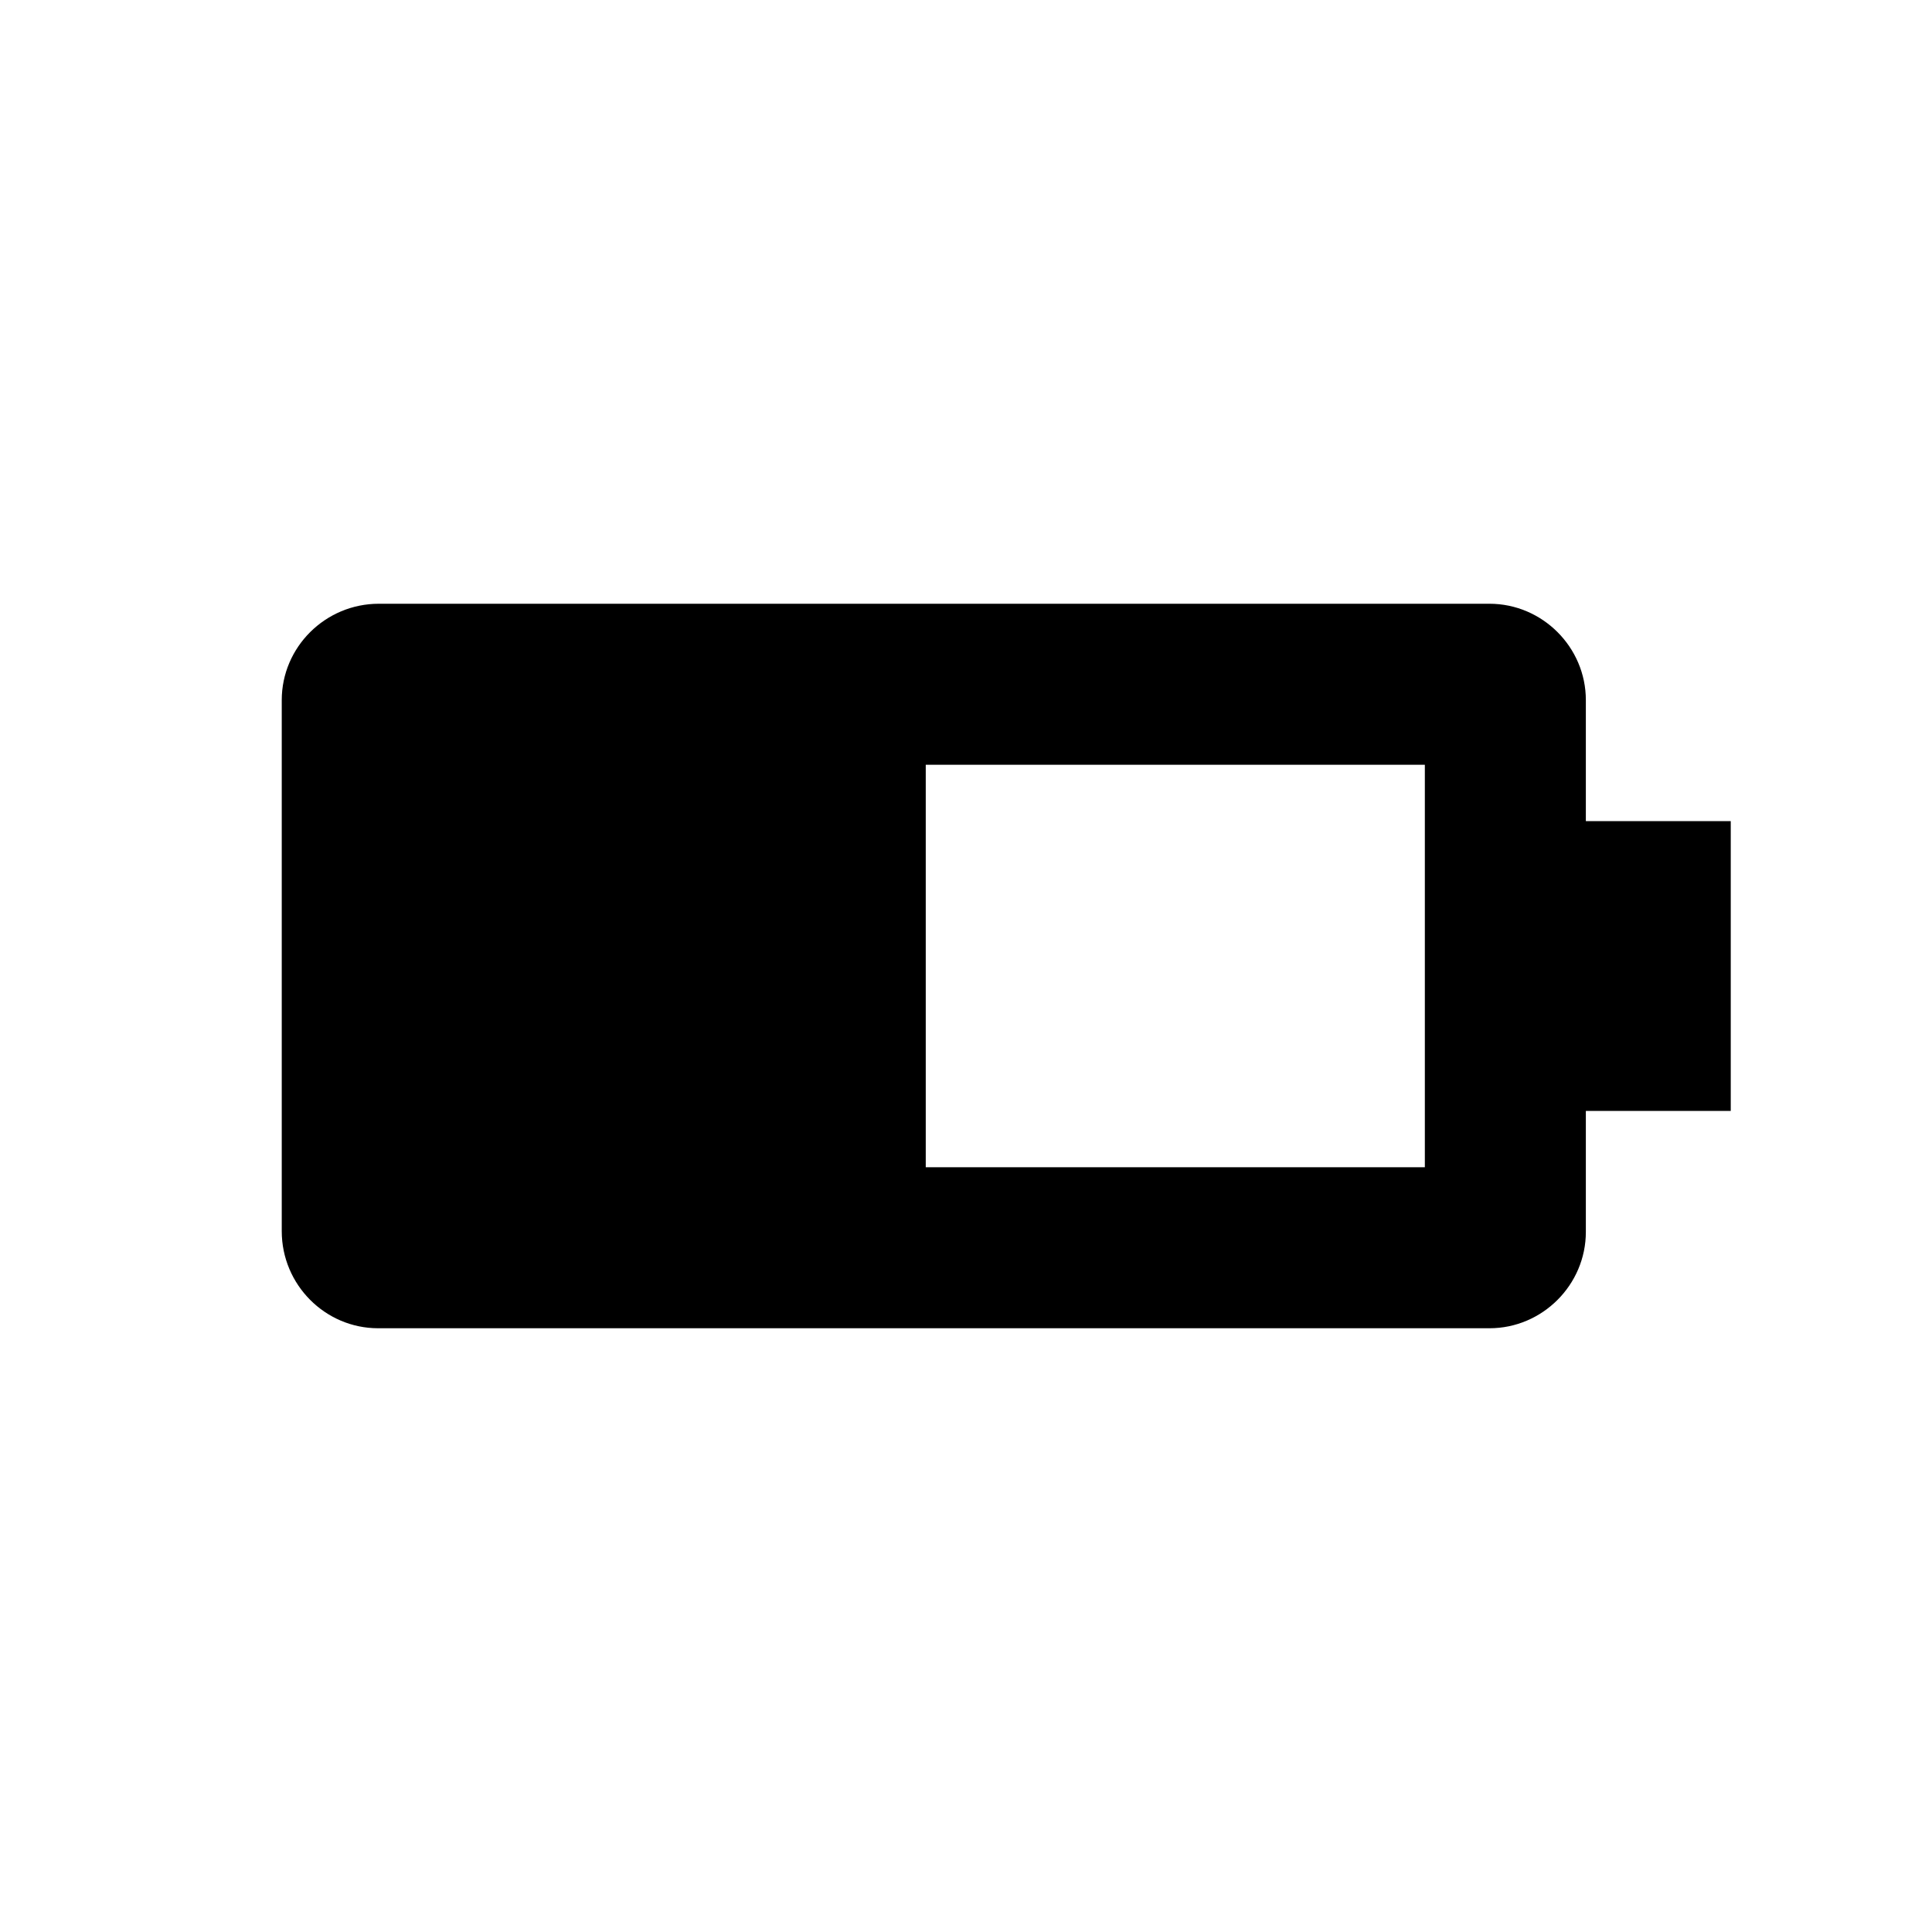 <?xml version="1.0" encoding="utf-8"?>
<svg width="800px" height="800px" viewBox="0 0 24 24" fill="none" xmlns="http://www.w3.org/2000/svg">
<path fill-rule="evenodd" clip-rule="evenodd" d="M19.7 13.8V15.303C19.7 15.96 19.16 16.5 18.503 16.5H4.697C4.04 16.5 3.5 15.96 3.5 15.294V8.697C3.5 8.04 4.04 7.5 4.706 7.5H18.503C19.16 7.5 19.7 8.04 19.7 8.697V10.2H21.5V13.8H19.7ZM17.7 14.5H11.5V9.5H17.7V14.5Z" fill="#000000"/>
</svg>